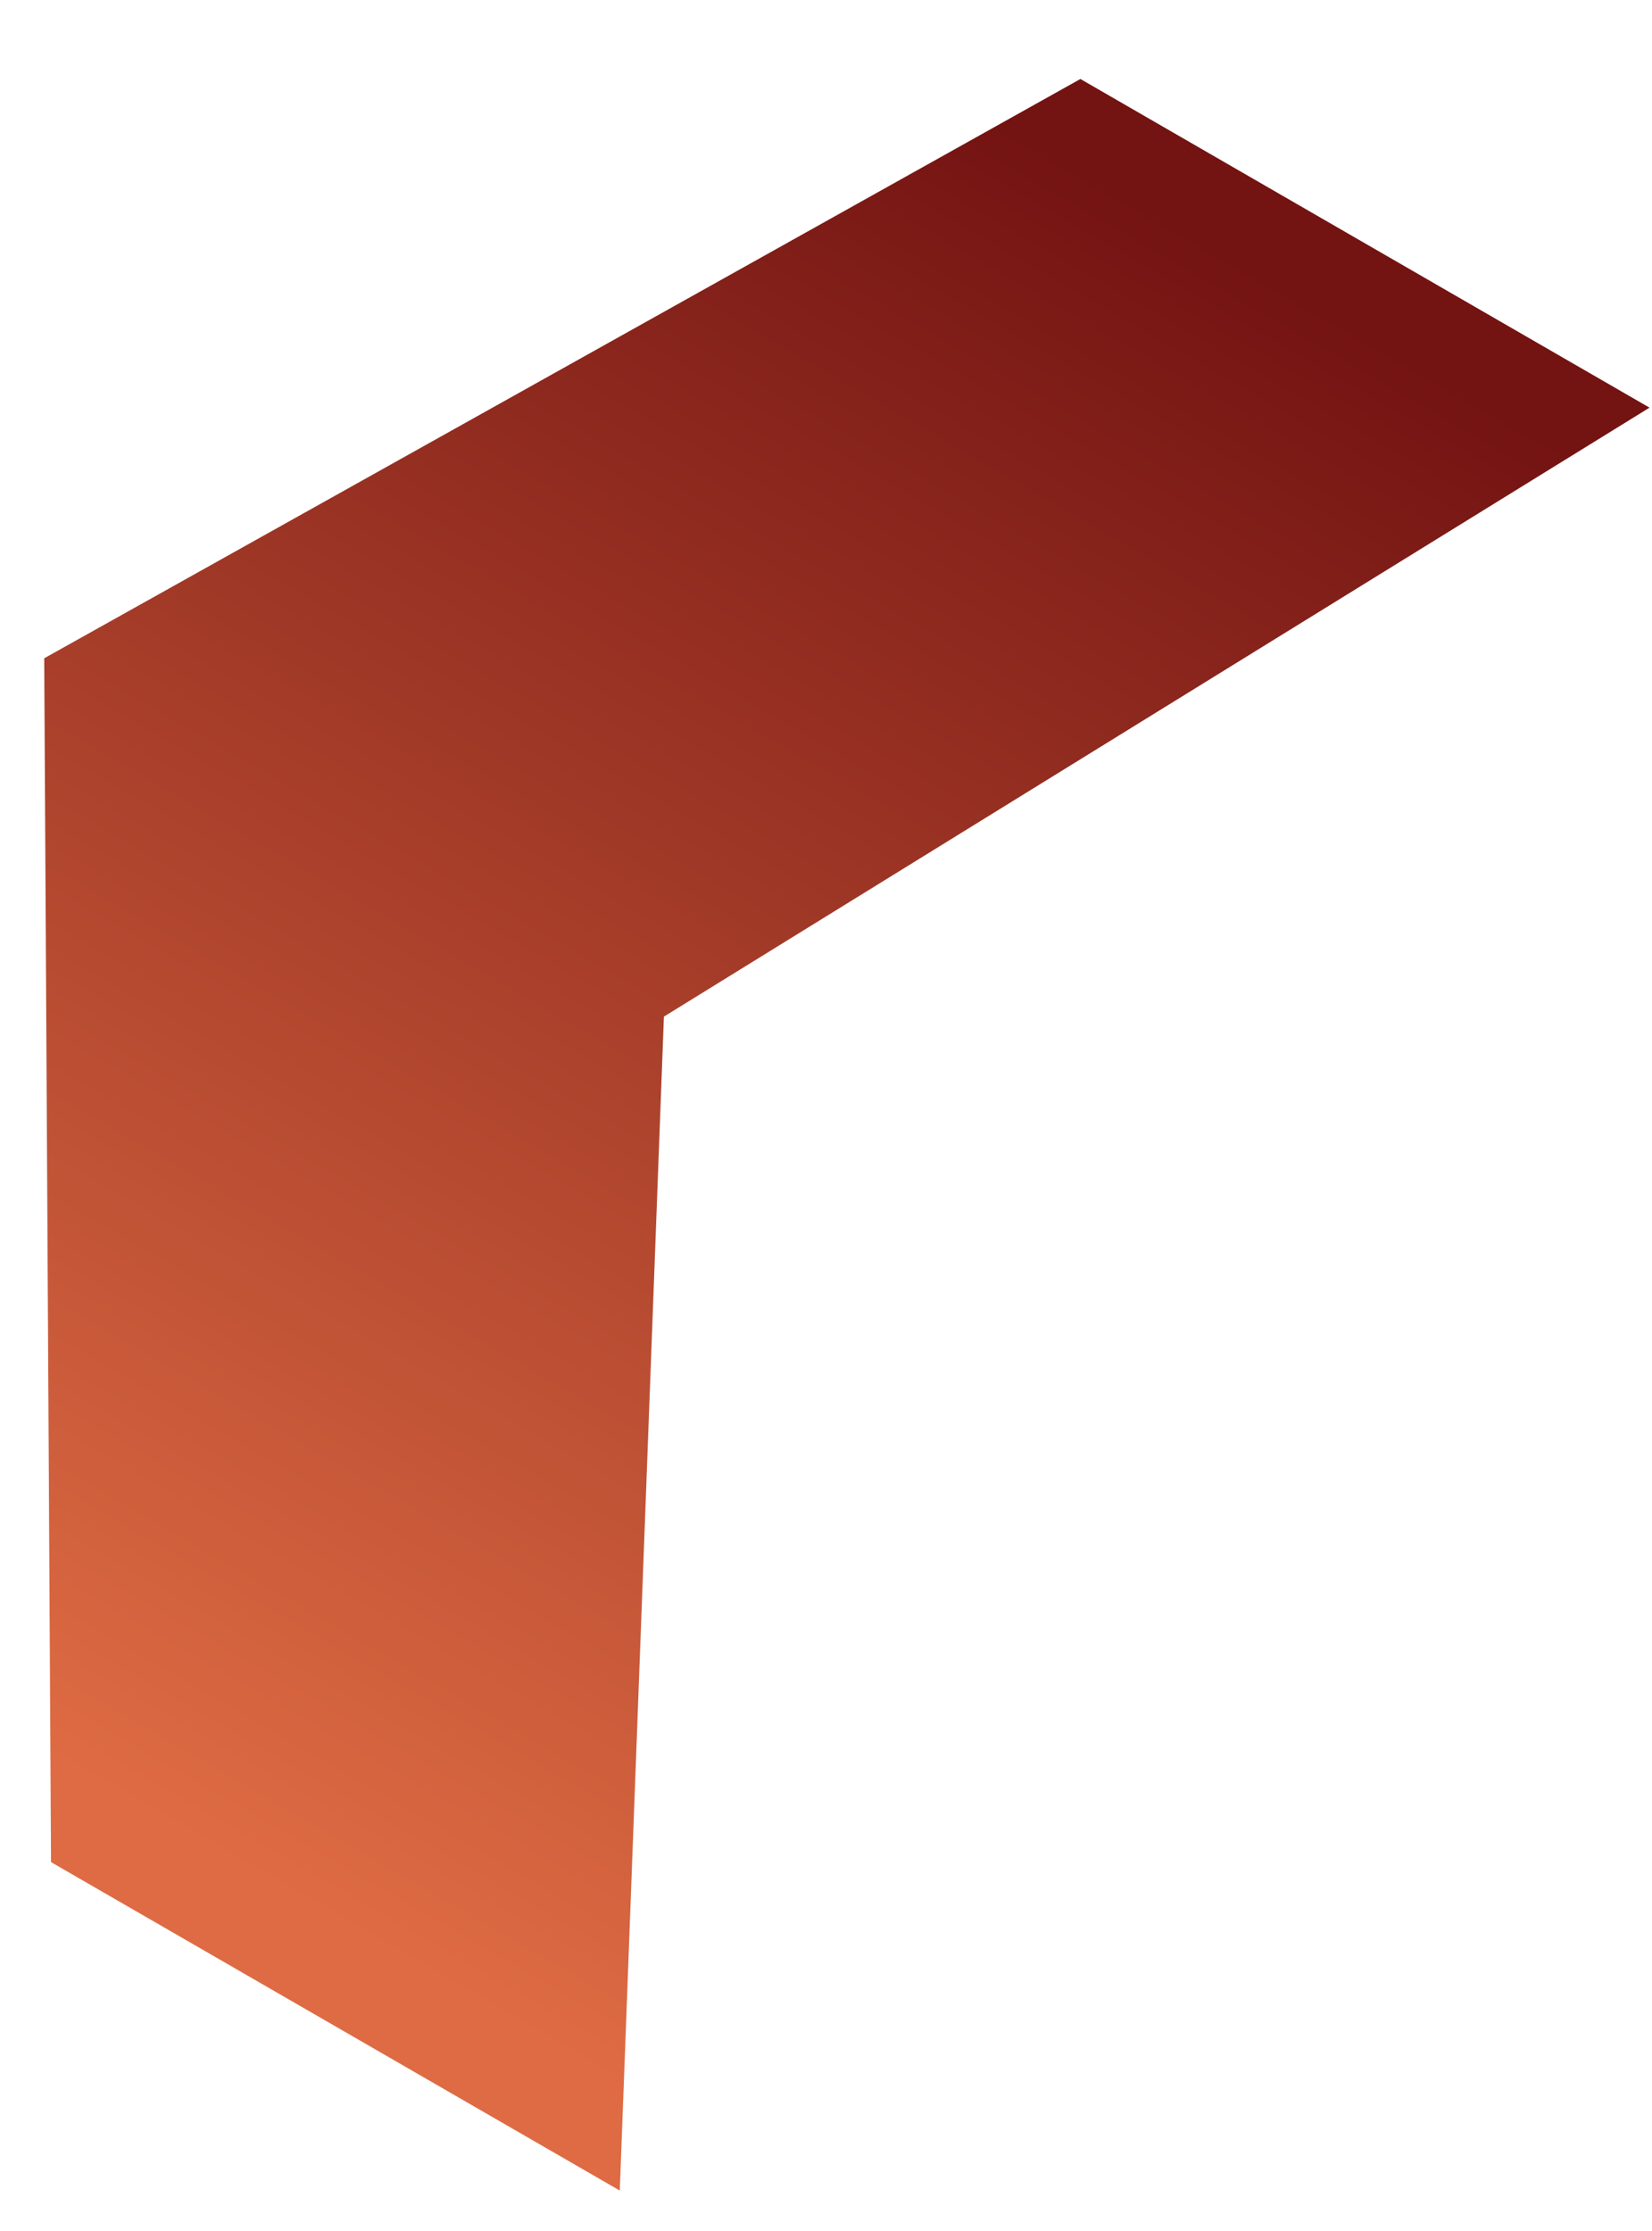 <?xml version="1.0" encoding="UTF-8"?>
<svg fill="none" viewBox="0 0 20 27" xmlns="http://www.w3.org/2000/svg">
<path d="m13.076 1.531 5.919 3.417-11.447 7.07-0.513 13.645-5.919-3.417-0.079-13.987 12.039-6.728z" fill="url(#a)" stroke="url(#a)"/>
<defs>
<linearGradient id="a" x1="18.833" x2="7.321" y1="5.228" y2="25.166" gradientUnits="userSpaceOnUse">
<stop stop-color="#731312" offset="0"/>
<stop stop-color="#DE6B43" offset="1"/>
</linearGradient>
</defs>
</svg>
